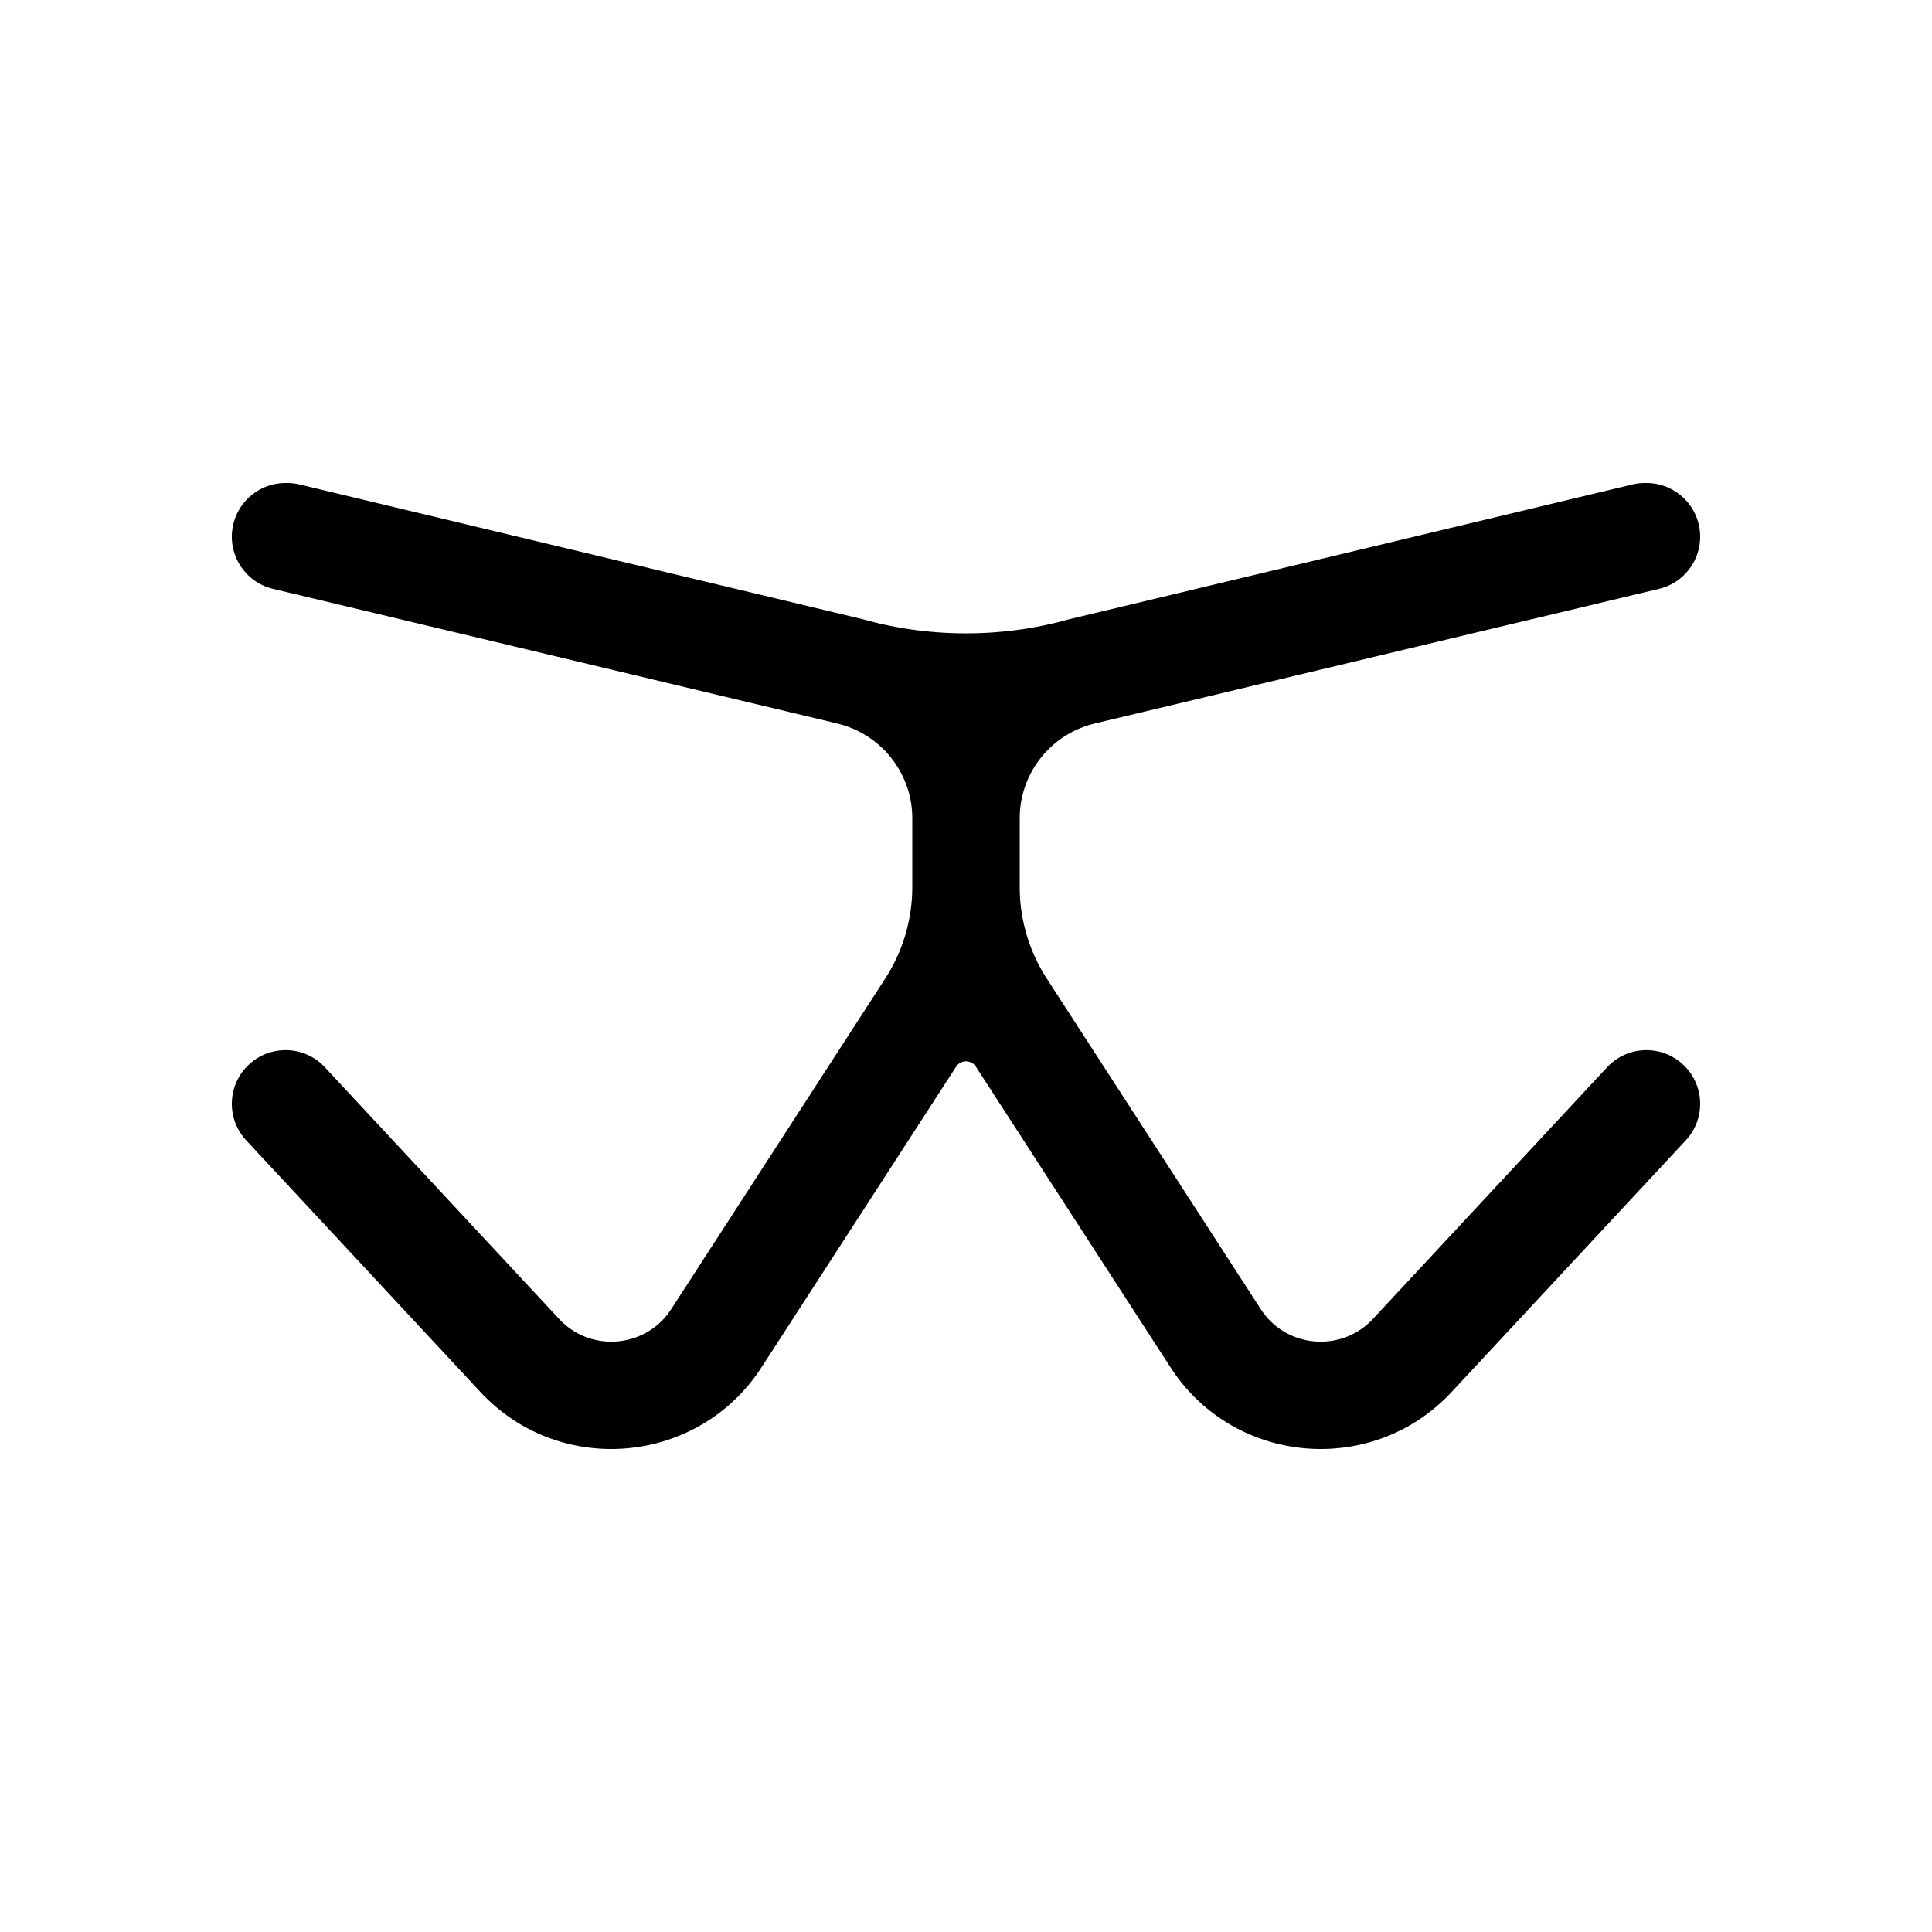 <svg width="400" height="400" viewBox="0 0 400 400" fill="none" xmlns="http://www.w3.org/2000/svg"><path fill-rule="evenodd" clip-rule="evenodd" d="M48.307 108.532c1.233-5.157 5.88-8.608 10.975-8.531.911-.013 1.839.085 2.766.307l116.438 27.863.004.001.003.001c.683.163 1.359.342 2.027.536 12.663 3.22 26.297 3.22 38.96 0a43.354 43.354 0 012.027-.536l.003-.001.004-.001 116.438-27.863a11.16 11.16 0 012.766-.307c5.095-.077 9.742 3.374 10.975 8.531 1.427 5.969-2.259 11.963-8.234 13.388l-116.583 27.819c-.48.132-.961.261-1.443.386-8.47 2.595-14.311 10.407-14.311 19.305v14.224a34.841 34.841 0 005.596 18.934l44.314 68.461c5.213 8.054 16.663 9.061 23.211 2.025l48.487-52.105c4.182-4.495 11.22-4.751 15.718-.573 4.499 4.178 4.755 11.209.573 15.703l-48.487 52.105c-16.411 17.636-45.089 15.137-58.18-5.088l-40.302-62.262c-.963-1.489-3.141-1.489-4.104 0l-40.302 62.262c-13.091 20.225-41.769 22.724-58.18 5.088l-48.487-52.105c-4.182-4.494-3.926-11.525.573-15.703 4.498-4.178 11.536-3.922 15.718.573l48.487 52.105c6.548 7.036 17.998 6.029 23.211-2.025l44.314-68.461a34.841 34.841 0 005.596-18.934V169.43c0-8.898-5.841-16.71-14.311-19.305-.482-.125-.963-.254-1.443-.386L56.541 121.92c-5.975-1.425-9.661-7.419-8.234-13.388z" fill="#000"/></svg>